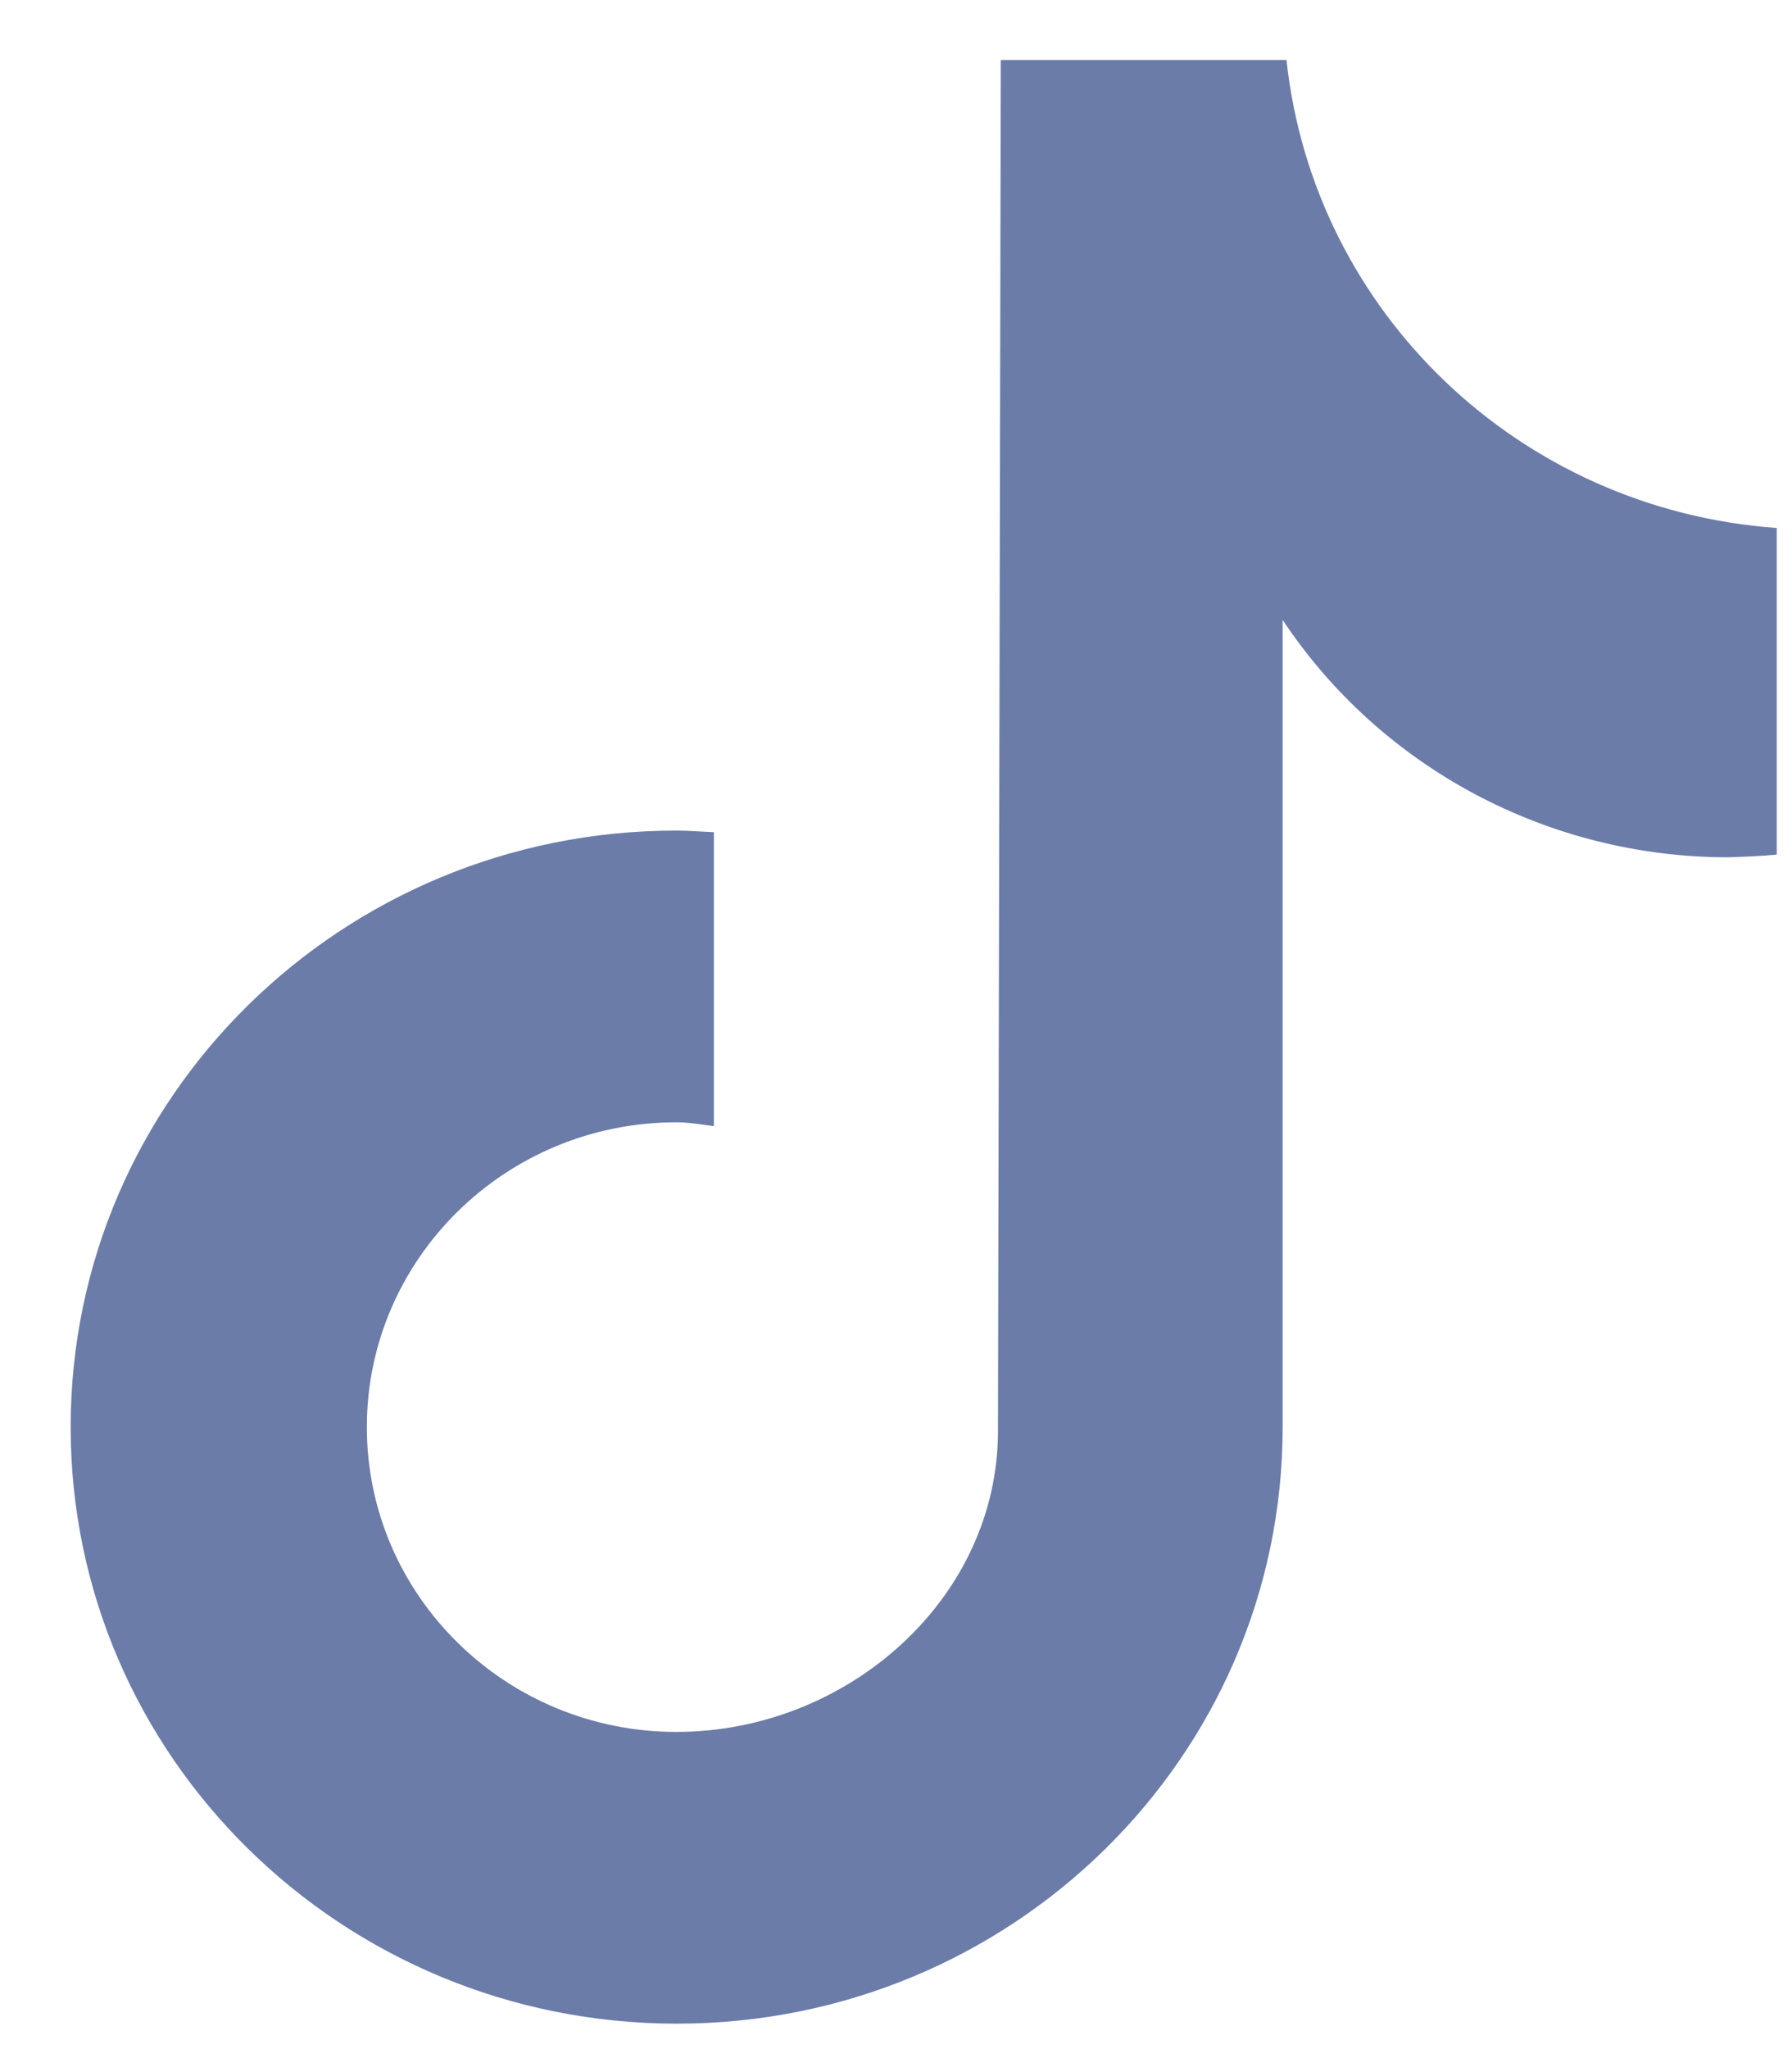 <svg width="21" height="24" viewBox="0 0 21 24" fill="none" xmlns="http://www.w3.org/2000/svg">
<path d="M20.828 10.009C20.64 10.028 20.445 10.034 20.251 10.041C18.146 10.041 16.184 8.995 15.031 7.261V16.715C15.031 20.578 11.851 23.702 7.932 23.702C4.014 23.702 0.828 20.578 0.828 16.715C0.828 12.852 4.008 9.728 7.926 9.728C8.075 9.728 8.217 9.741 8.366 9.747V13.19C8.224 13.171 8.075 13.145 7.926 13.145C5.925 13.145 4.299 14.745 4.299 16.715C4.299 18.685 5.925 20.285 7.926 20.285C9.927 20.285 11.695 18.729 11.695 16.76L11.728 0.702H15.076C15.394 3.66 17.809 5.967 20.821 6.184V10.009" fill="#6B7CA9"/>
</svg>
